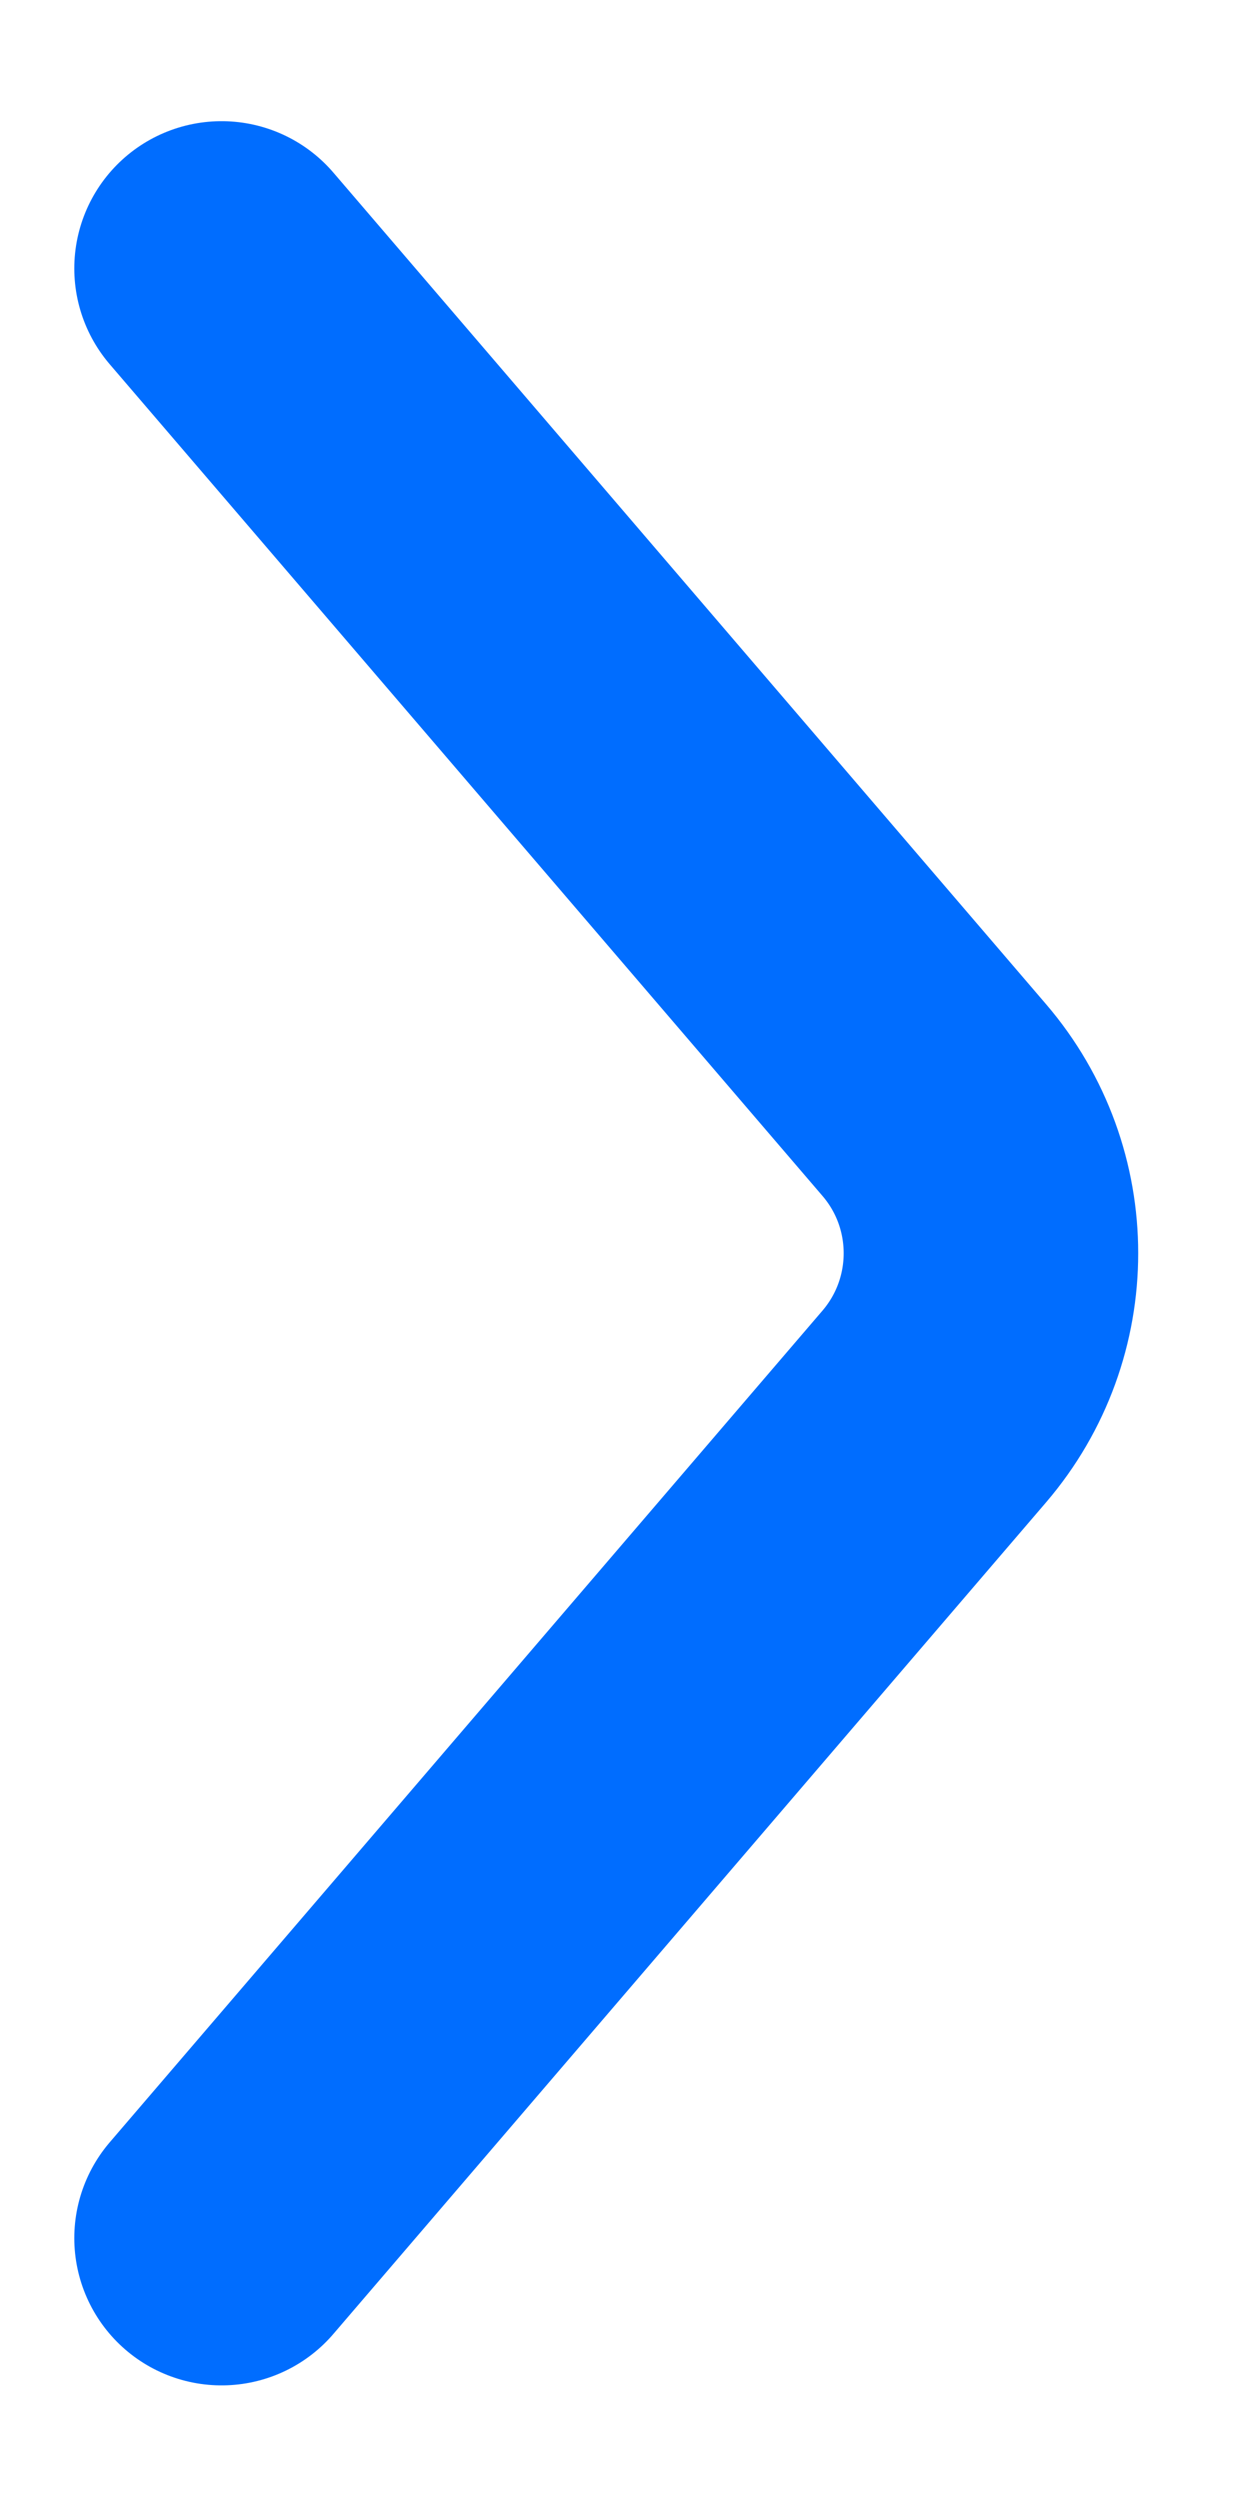 <svg width="8" height="16" viewBox="0 0 8 16" fill="none" xmlns="http://www.w3.org/2000/svg">
<path d="M1.418 1.718L5.979 7.04C6.463 7.604 6.463 8.437 5.979 9.002L1.418 14.324" stroke="#006DFF" stroke-width="1.885" stroke-linecap="round"/>
</svg>
